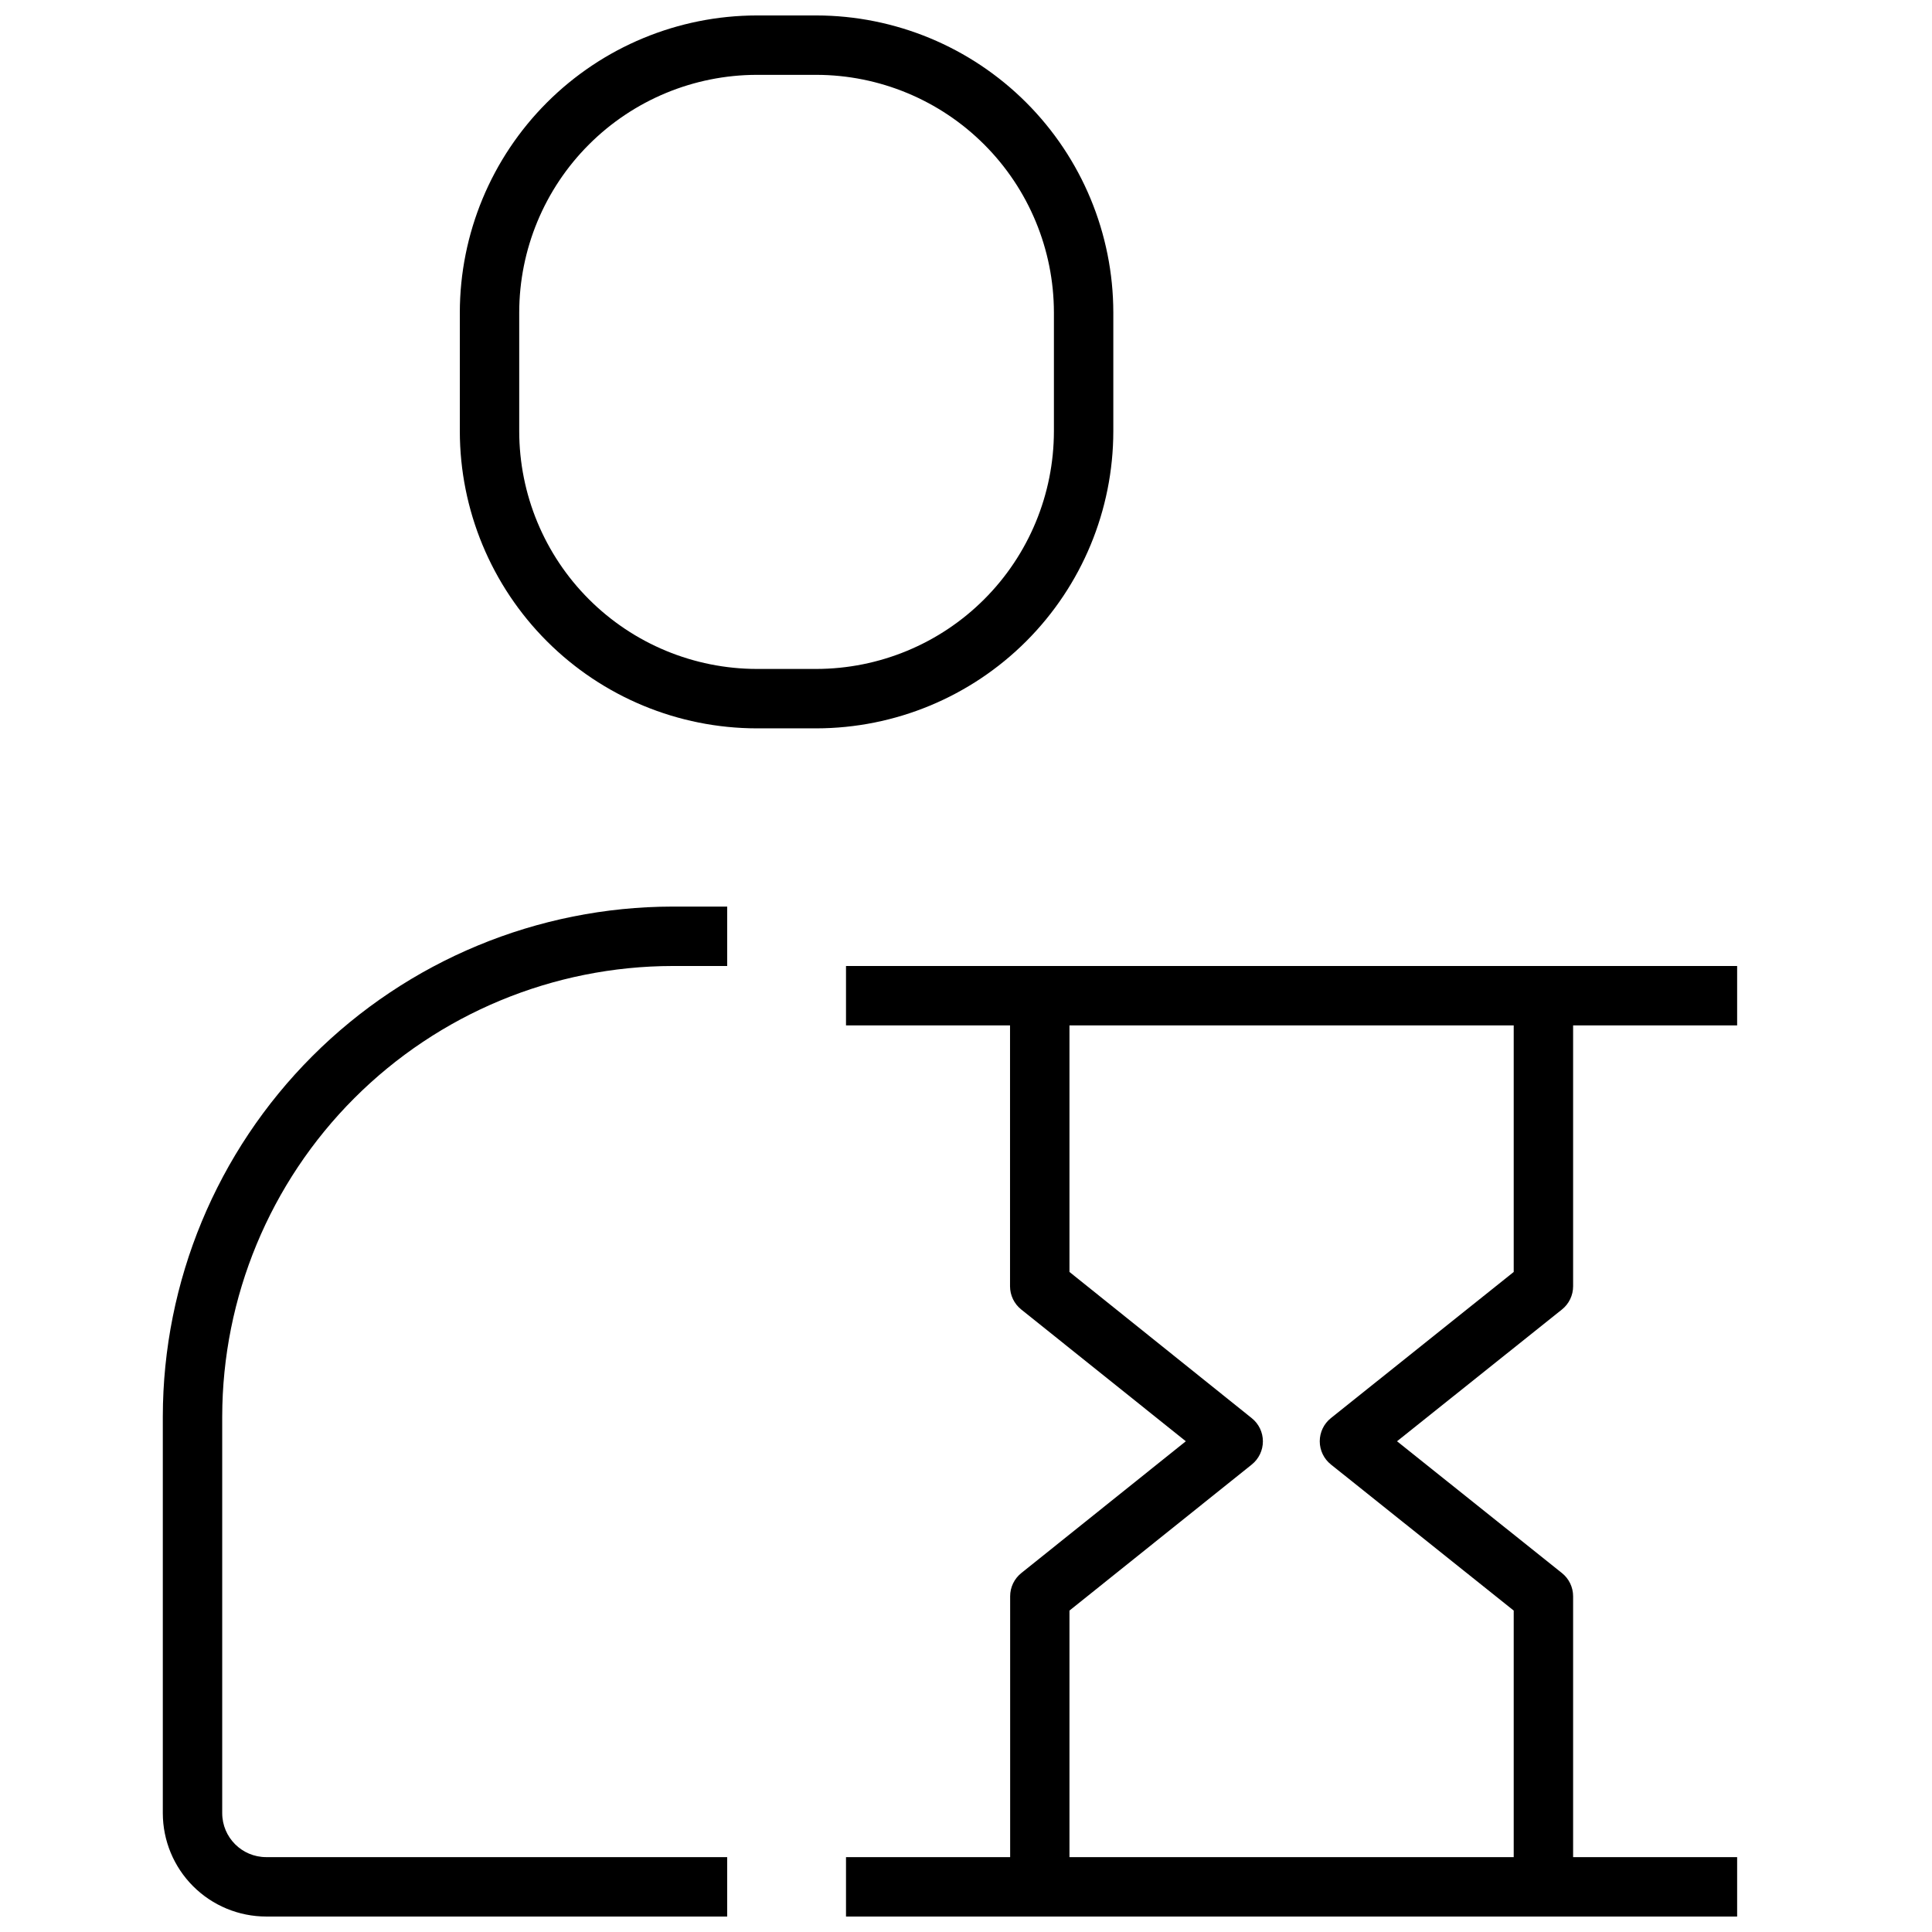 <?xml version="1.0" encoding="UTF-8"?>
<!-- Uploaded to: SVG Repo, www.svgrepo.com, Generator: SVG Repo Mixer Tools -->
<svg width="800px" height="800px" version="1.1" viewBox="144 144 512 512" xmlns="http://www.w3.org/2000/svg">
 <defs>
  <clipPath id="c">
   <path d="m187 384h150v267.9h-150z"/>
  </clipPath>
  <clipPath id="b">
   <path d="m265 148.09h175v189.91h-175z"/>
  </clipPath>
  <clipPath id="a">
   <path d="m368 400h237v251.9h-237z"/>
  </clipPath>
 </defs>
 <g>
  <g clip-path="url(#c)">
   <path d="m214.54 651.9h122.17v-15.742h-122.17c-6.434-0.008-11.645-5.219-11.652-11.652v-105.09c0.039-31.66 12.633-62.016 35.02-84.402 22.387-22.387 52.738-34.98 84.398-35.016h14.406v-15.746h-14.406c-35.836 0.039-70.191 14.293-95.531 39.633-25.34 25.34-39.59 59.695-39.629 95.531v105.09c0.008 7.266 2.894 14.227 8.031 19.363 5.137 5.137 12.098 8.023 19.363 8.031z"/>
  </g>
  <g clip-path="url(#b)">
   <path d="m439.04 258.3v-31.488c-0.023-20.871-8.324-40.879-23.082-55.637-14.758-14.758-34.766-23.059-55.637-23.082h-15.746c-20.871 0.023-40.879 8.324-55.637 23.082-14.758 14.758-23.059 34.766-23.082 55.637v31.488c0.023 20.871 8.324 40.883 23.082 55.641 14.758 14.758 34.766 23.059 55.637 23.082h15.746c20.871-0.023 40.879-8.324 55.637-23.082 14.758-14.758 23.059-34.77 23.082-55.641zm-78.719 62.977h-15.746c-16.695-0.02-32.703-6.66-44.508-18.465-11.809-11.805-18.449-27.812-18.469-44.512v-31.488c0.02-16.695 6.66-32.703 18.469-44.508 11.805-11.809 27.812-18.449 44.508-18.469h15.746c16.695 0.02 32.703 6.66 44.508 18.469 11.809 11.805 18.449 27.812 18.469 44.508v31.488c-0.02 16.699-6.66 32.707-18.469 44.512-11.805 11.805-27.812 18.445-44.508 18.465z"/>
  </g>
  <g clip-path="url(#a)">
   <path d="m419.54 400h-51.34v15.742h43.469v69.133c0.004 2.387 1.09 4.648 2.953 6.141l43.633 34.934-43.602 34.93c-1.863 1.492-2.949 3.75-2.953 6.141v69.141h-43.5v15.742h236.16v-15.742h-43.469v-69.133c0-2.391-1.086-4.652-2.953-6.148l-43.711-34.93 43.715-34.93-0.004 0.004c1.867-1.496 2.953-3.758 2.953-6.148v-69.133h43.469v-15.742zm125.61 81.082-48.445 38.73c-1.867 1.492-2.957 3.754-2.957 6.144 0 2.394 1.09 4.656 2.957 6.148l48.445 38.715v65.34h-117.73v-65.34l48.32-38.707h-0.004c1.863-1.492 2.945-3.75 2.945-6.141 0-2.387-1.082-4.644-2.945-6.137l-48.316-38.754v-65.34h117.73z"/>
  </g>
 </g>
</svg>